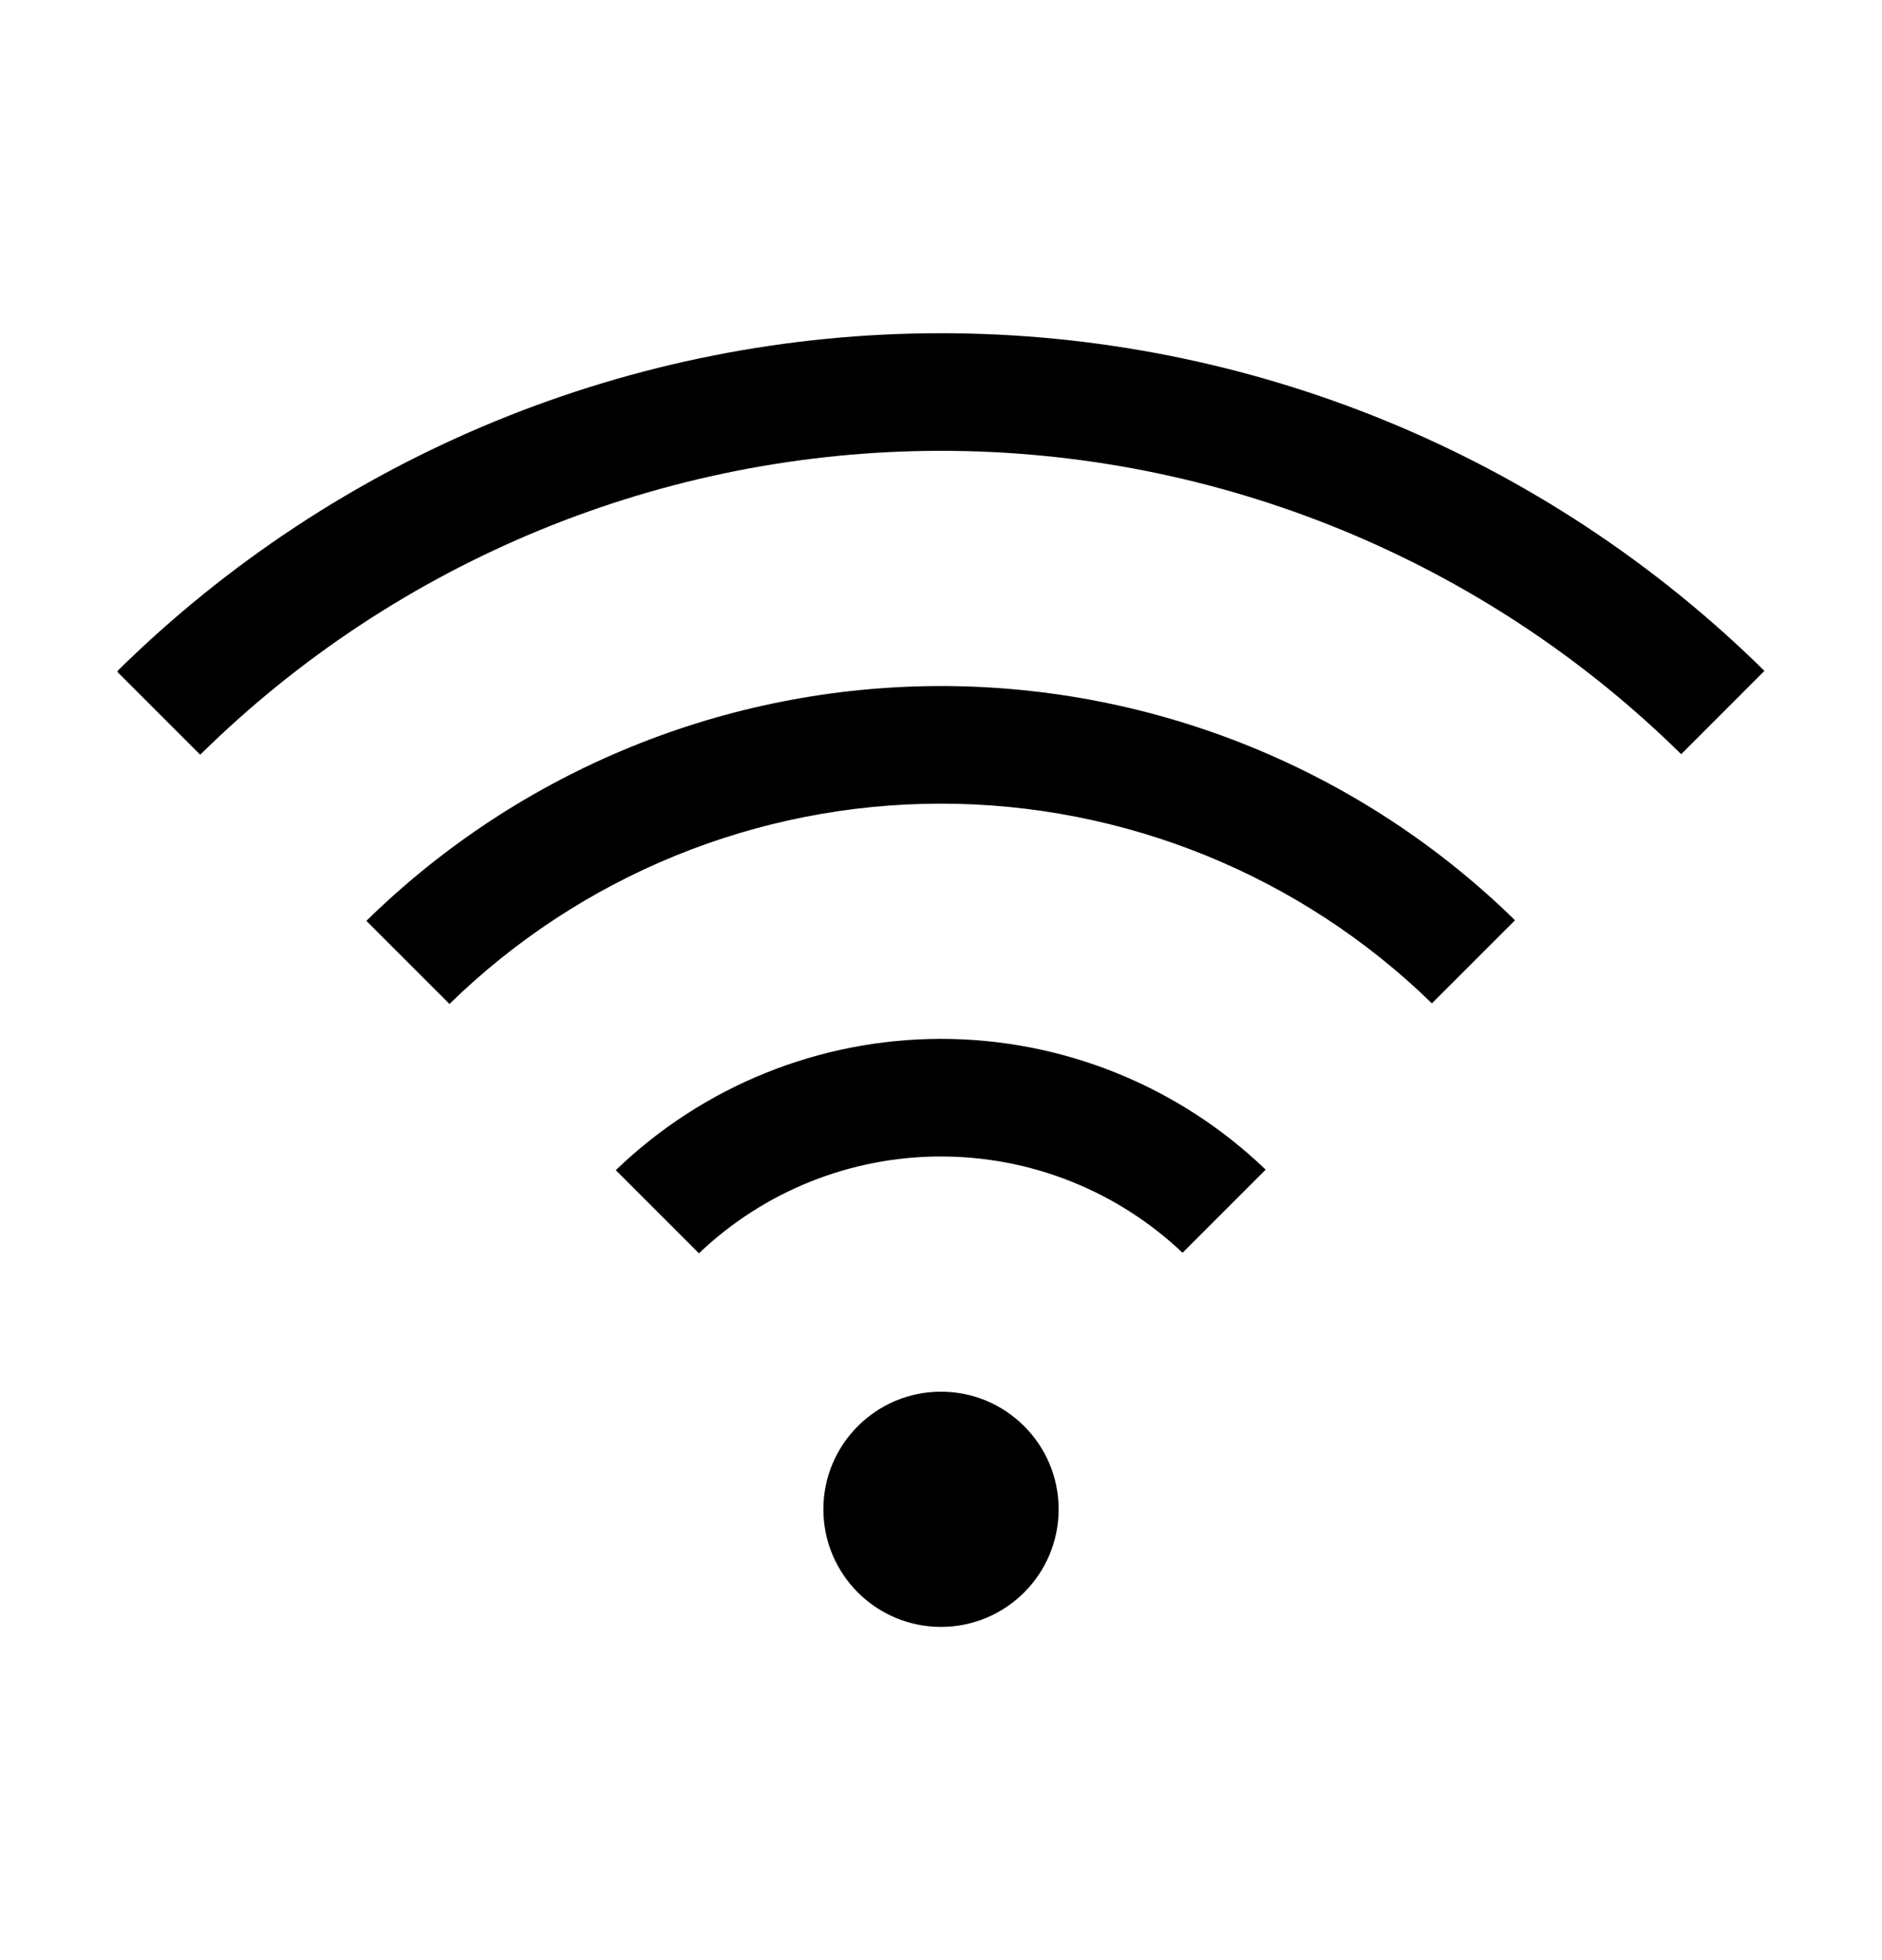 <svg width="24" height="25" viewBox="0 0 24 25" fill="none" xmlns="http://www.w3.org/2000/svg">
<g id="Wifi">
<g id="Vector">
<path d="M12 20.75C12.828 20.75 13.5 20.078 13.5 19.25C13.5 18.422 12.828 17.75 12 17.75C11.172 17.75 10.5 18.422 10.5 19.25C10.5 20.078 11.172 20.75 12 20.75Z" fill="currentColor"/>
<path d="M7.853 14.925L8.913 15.985C9.744 15.193 10.847 14.751 11.995 14.75C13.143 14.749 14.247 15.188 15.08 15.978L16.14 14.918C15.026 13.846 13.54 13.249 11.995 13.25C10.449 13.252 8.964 13.852 7.853 14.925Z" fill="currentColor"/>
<path d="M4.672 11.745L5.732 12.805C7.406 11.168 9.653 10.251 11.995 10.25C14.335 10.249 16.584 11.163 18.26 12.797L19.32 11.737C17.363 9.821 14.733 8.749 11.994 8.75C9.255 8.752 6.627 9.827 4.672 11.745Z" fill="currentColor"/>
<path d="M22.5 8.556C19.702 5.797 15.93 4.25 12 4.25C8.07 4.25 4.298 5.797 1.5 8.556V8.573L2.553 9.626C5.069 7.144 8.46 5.752 11.995 5.75C15.529 5.749 18.921 7.138 21.439 9.619L22.5 8.557V8.556Z" fill="currentColor"/>
</g>
</g>
</svg>
